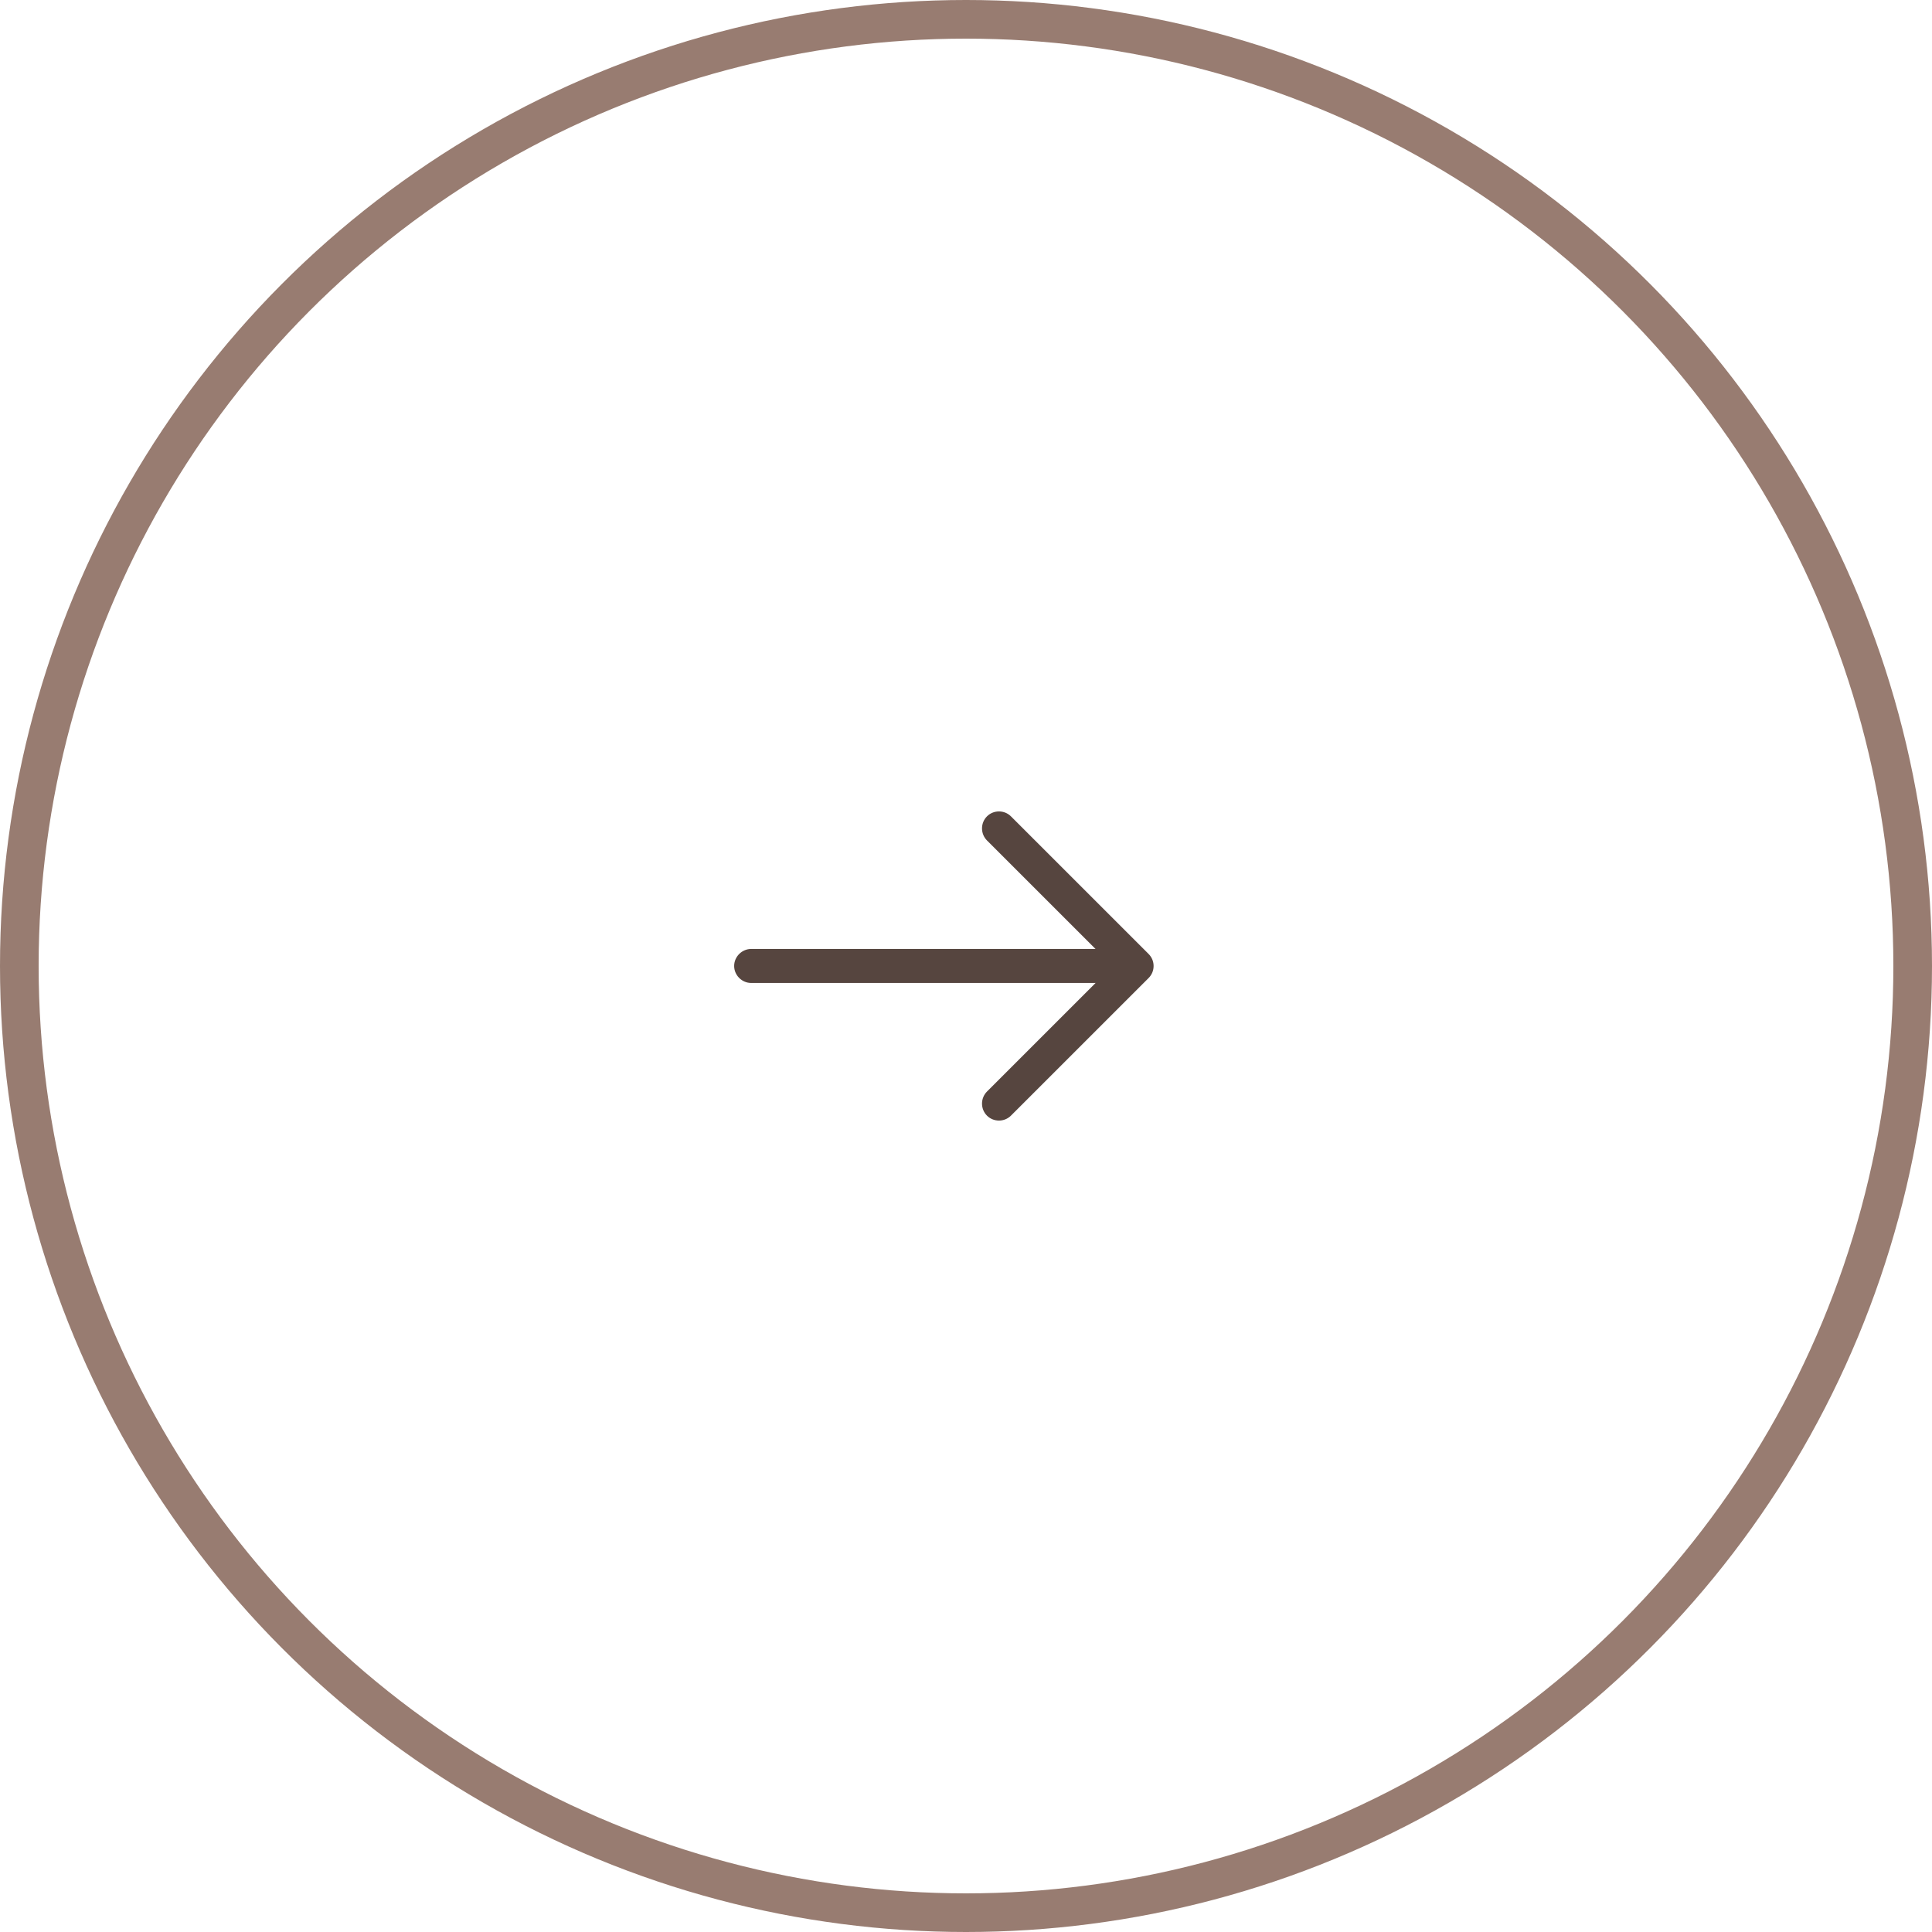 <svg width="50" height="50" viewBox="0 0 50 50" fill="none" xmlns="http://www.w3.org/2000/svg">
<circle cx="25" cy="25" r="24.5" stroke="#987C71"/>
<path d="M29.855 25C29.855 25.111 29.814 25.223 29.726 25.311L26.164 28.872C25.994 29.043 25.712 29.043 25.542 28.872C25.372 28.702 25.372 28.421 25.542 28.25L28.793 25L25.542 21.75C25.372 21.579 25.372 21.298 25.542 21.128C25.712 20.957 25.994 20.957 26.164 21.128L29.726 24.689C29.814 24.777 29.855 24.889 29.855 25Z" fill="#56453F"/>
<path d="M29.755 24.999C29.755 25.24 29.555 25.439 29.315 25.439H19.44C19.2 25.439 19 25.24 19 24.999C19 24.759 19.2 24.559 19.44 24.559H29.315C29.555 24.559 29.755 24.759 29.755 24.999Z" fill="#56453F"/>
</svg>
